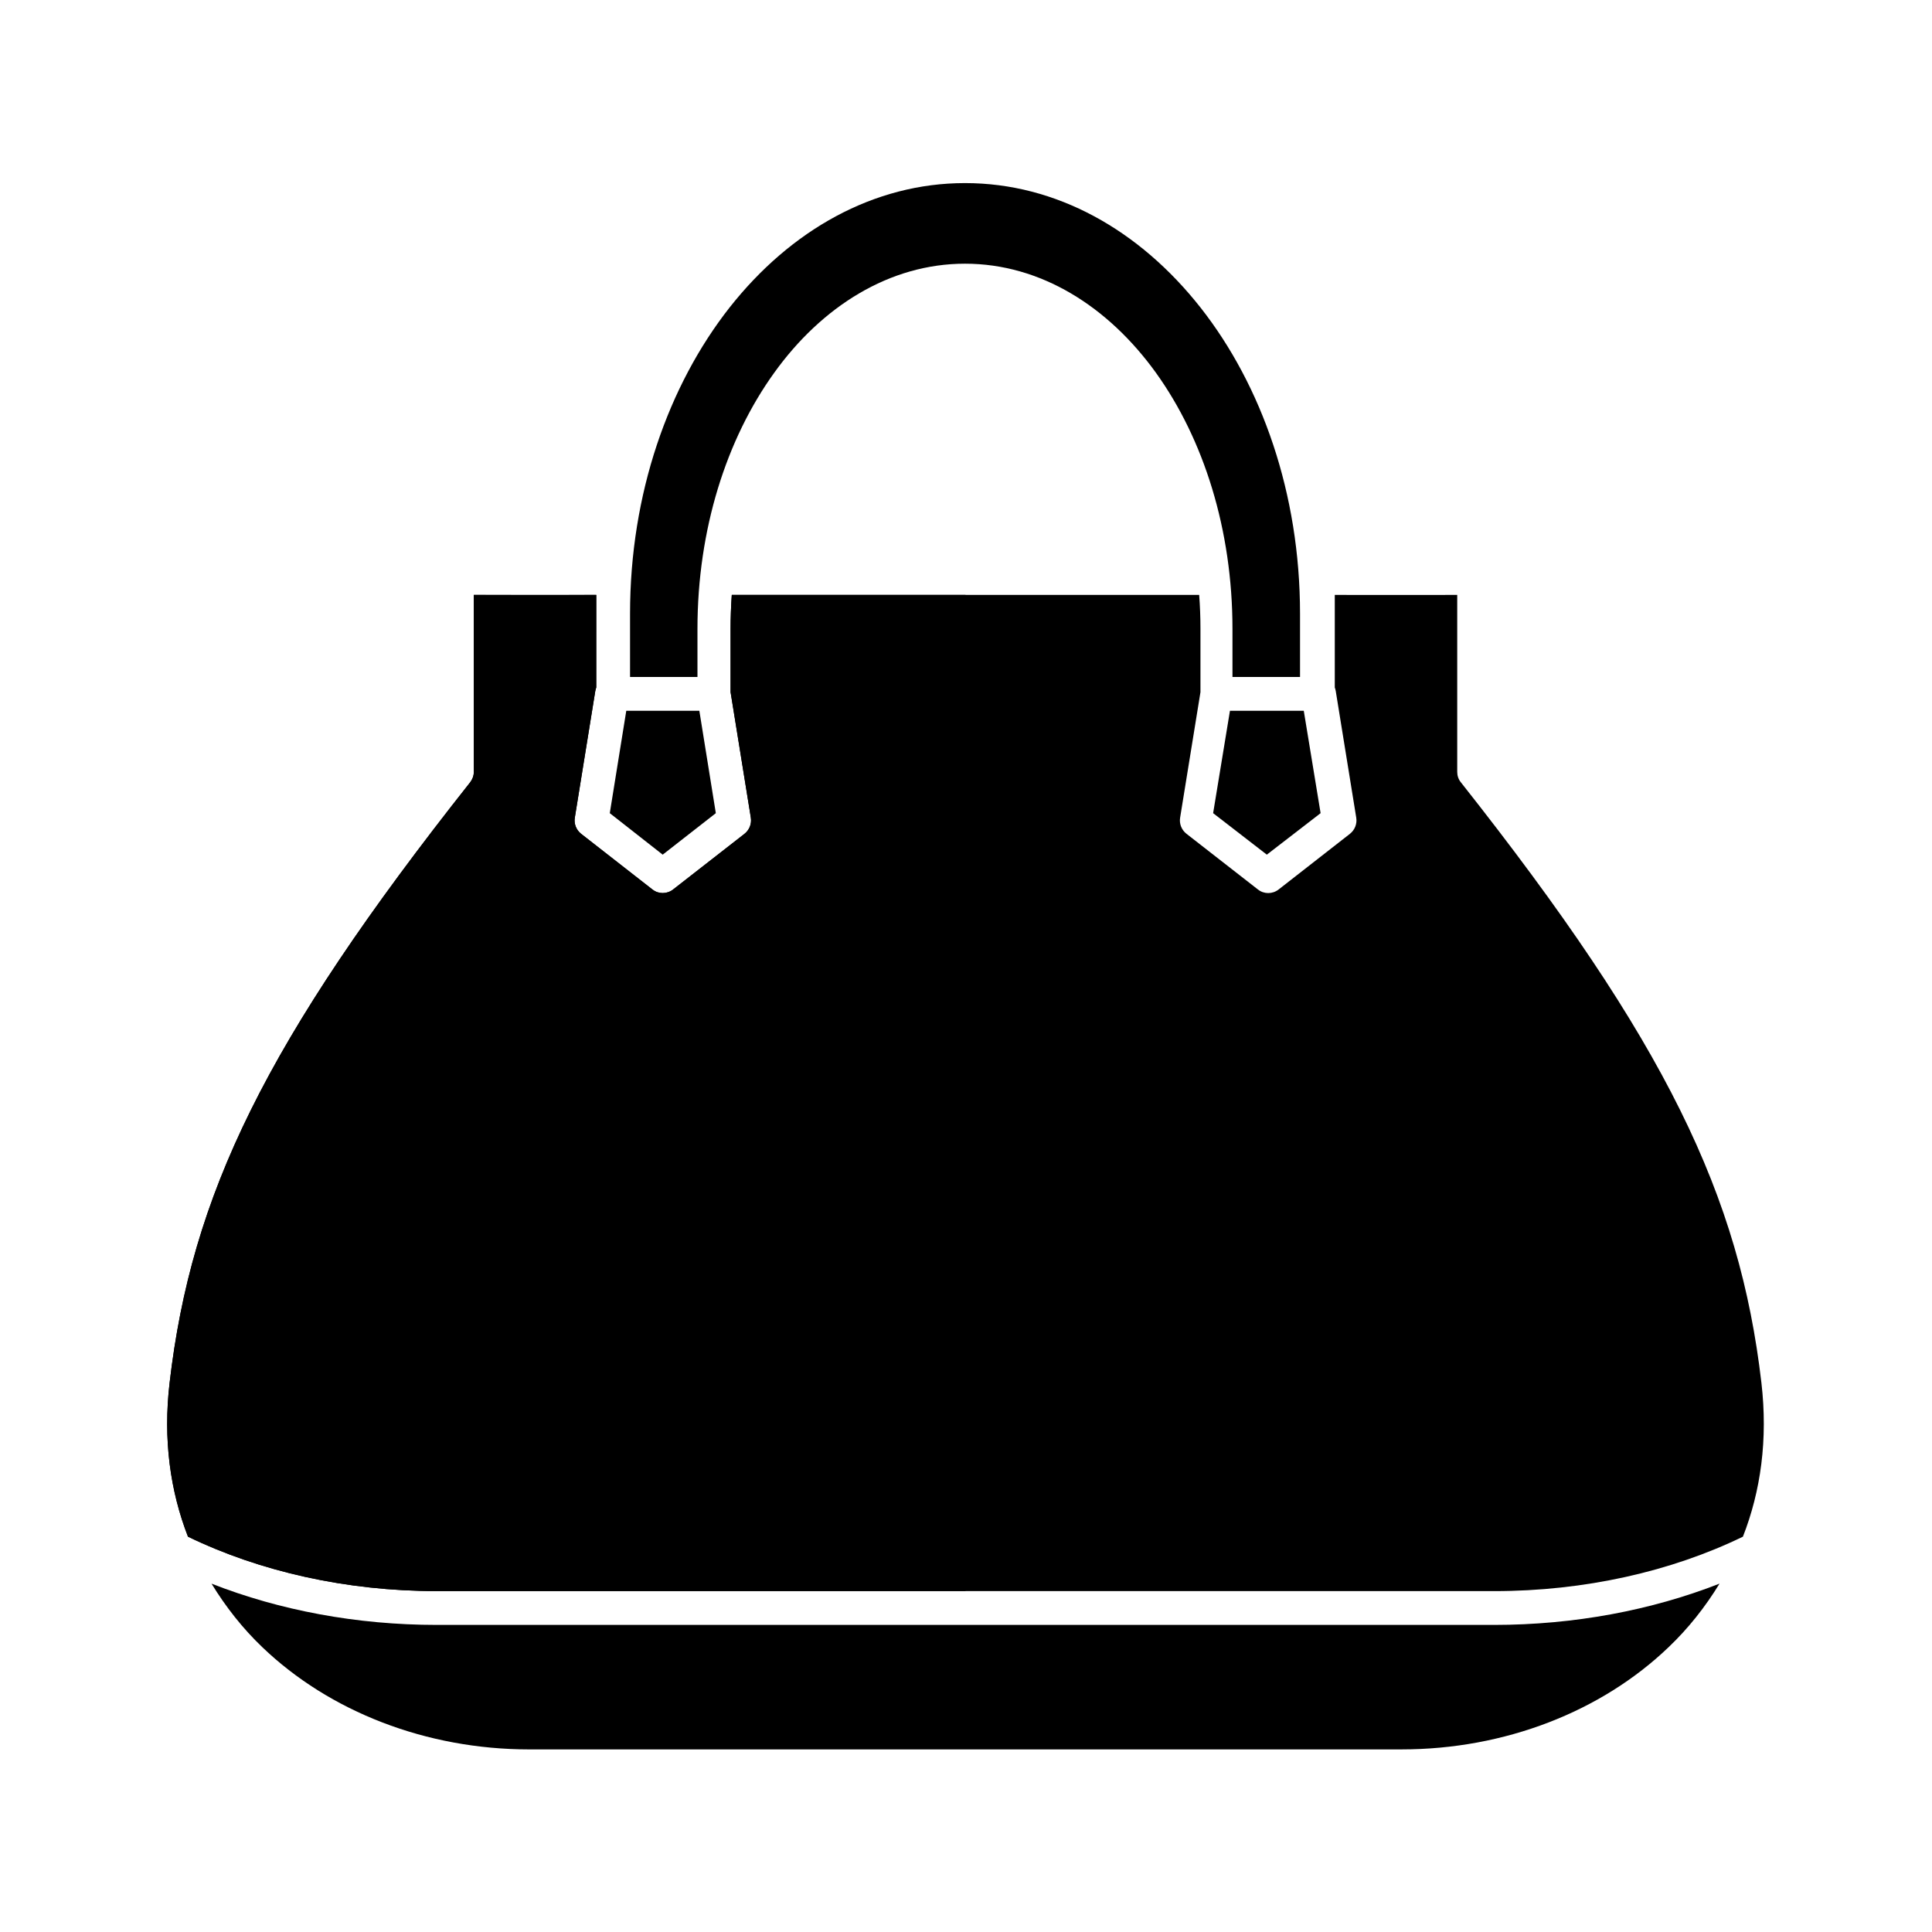<?xml version="1.0" encoding="UTF-8"?>
<!-- Uploaded to: SVG Repo, www.svgrepo.com, Generator: SVG Repo Mixer Tools -->
<svg fill="#000000" width="800px" height="800px" version="1.1" viewBox="144 144 512 512" xmlns="http://www.w3.org/2000/svg">
 <g fill-rule="evenodd">
  <path d="m399.74 192.52c24.199 0 46.215 12.422 62.422 33.004 16.211 20.617 26.359 49.305 26.359 81.109v16.766h-17.906v-12.742c0-26.328-7.637-50.262-20.266-67.848-12.652-17.578-30.547-28.926-50.609-28.926-20.023 0-37.961 11.348-50.582 28.926-12.656 17.582-20.324 41.52-20.324 67.848v12.742h-17.867v-16.766c0-31.801 10.172-60.496 26.355-81.109 16.207-20.582 38.25-33.004 62.418-33.004z"/>
  <path d="m302.01 301.66v24.52c-0.113 0.32-0.203 0.645-0.262 0.992l-5.418 33.527c-0.27 1.605 0.375 3.242 1.656 4.262l18.898 14.75c1.594 1.281 3.875 1.281 5.508 0l18.922-14.75c1.281-1.023 1.926-2.66 1.664-4.262l-5.367-33.27v-16.766c0-3.027 0.117-6.027 0.32-9.008h61.93l26.676 132.69-26.676 131.31h-140.09c-24 0-46.883-5.188-65.949-14.426-4.695-12.07-6.644-25.746-4.863-40.82 5.769-49.48 25.039-90.059 79.652-159.1 0.609-0.789 0.961-1.754 0.961-2.769v-46.887c10.871 0.004 21.57 0.031 32.441 0.004z"/>
  <path d="m309.97 332.36h19.363l4.367 27.137-14.078 10.996-14.023-10.996z"/>
  <path d="m469.95 332.36h19.562l4.461 27.137-14.25 10.996-14.23-10.996z"/>
  <path d="m599.69 563.68c-3.762 6.152-8.246 11.84-13.473 16.82-17.809 17.086-43.441 27.109-70.785 27.109l-231.15 0.004c-27.344 0-52.973-10.027-70.785-27.109-5.219-4.988-9.68-10.676-13.441-16.82 18.074 7.082 38.484 10.934 59.711 10.934h280.16c21.219-0.004 41.656-3.856 59.766-10.938z"/>
  <path d="m302.01 301.66c-10.875 0.027-21.57 0-32.445 0v46.887c0 1.012-0.352 1.977-0.961 2.769-54.613 69.039-73.883 109.62-79.656 159.1-1.773 15.074 0.172 28.75 4.863 40.82 19.07 9.242 41.957 14.426 65.949 14.426h280.21c23.965 0 46.883-5.188 65.922-14.426 4.727-12.07 6.648-25.746 4.898-40.82-5.769-49.48-25.074-90.059-79.648-159.1-0.645-0.789-0.961-1.754-0.961-2.769v-46.887c-10.906 0-21.609 0.027-32.449 0v24.52c0.117 0.32 0.203 0.645 0.262 0.992l5.426 33.527c0.262 1.605-0.379 3.242-1.664 4.262l-18.895 14.75c-1.633 1.281-3.914 1.281-5.508 0l-18.926-14.75c-1.305-1.023-1.949-2.66-1.684-4.262l5.391-33.27v-16.766c0-3.027-0.113-6.027-0.34-9.008l-123.86-0.004c-0.203 2.977-0.32 5.981-0.32 9.008v16.766l5.367 33.27c0.262 1.605-0.379 3.242-1.664 4.262l-18.922 14.75c-1.633 1.281-3.914 1.281-5.508 0l-18.898-14.75c-1.281-1.023-1.926-2.66-1.656-4.262l5.418-33.527c0.062-0.352 0.152-0.672 0.262-0.992l0.008-24.516z"/>
 </g>
</svg>